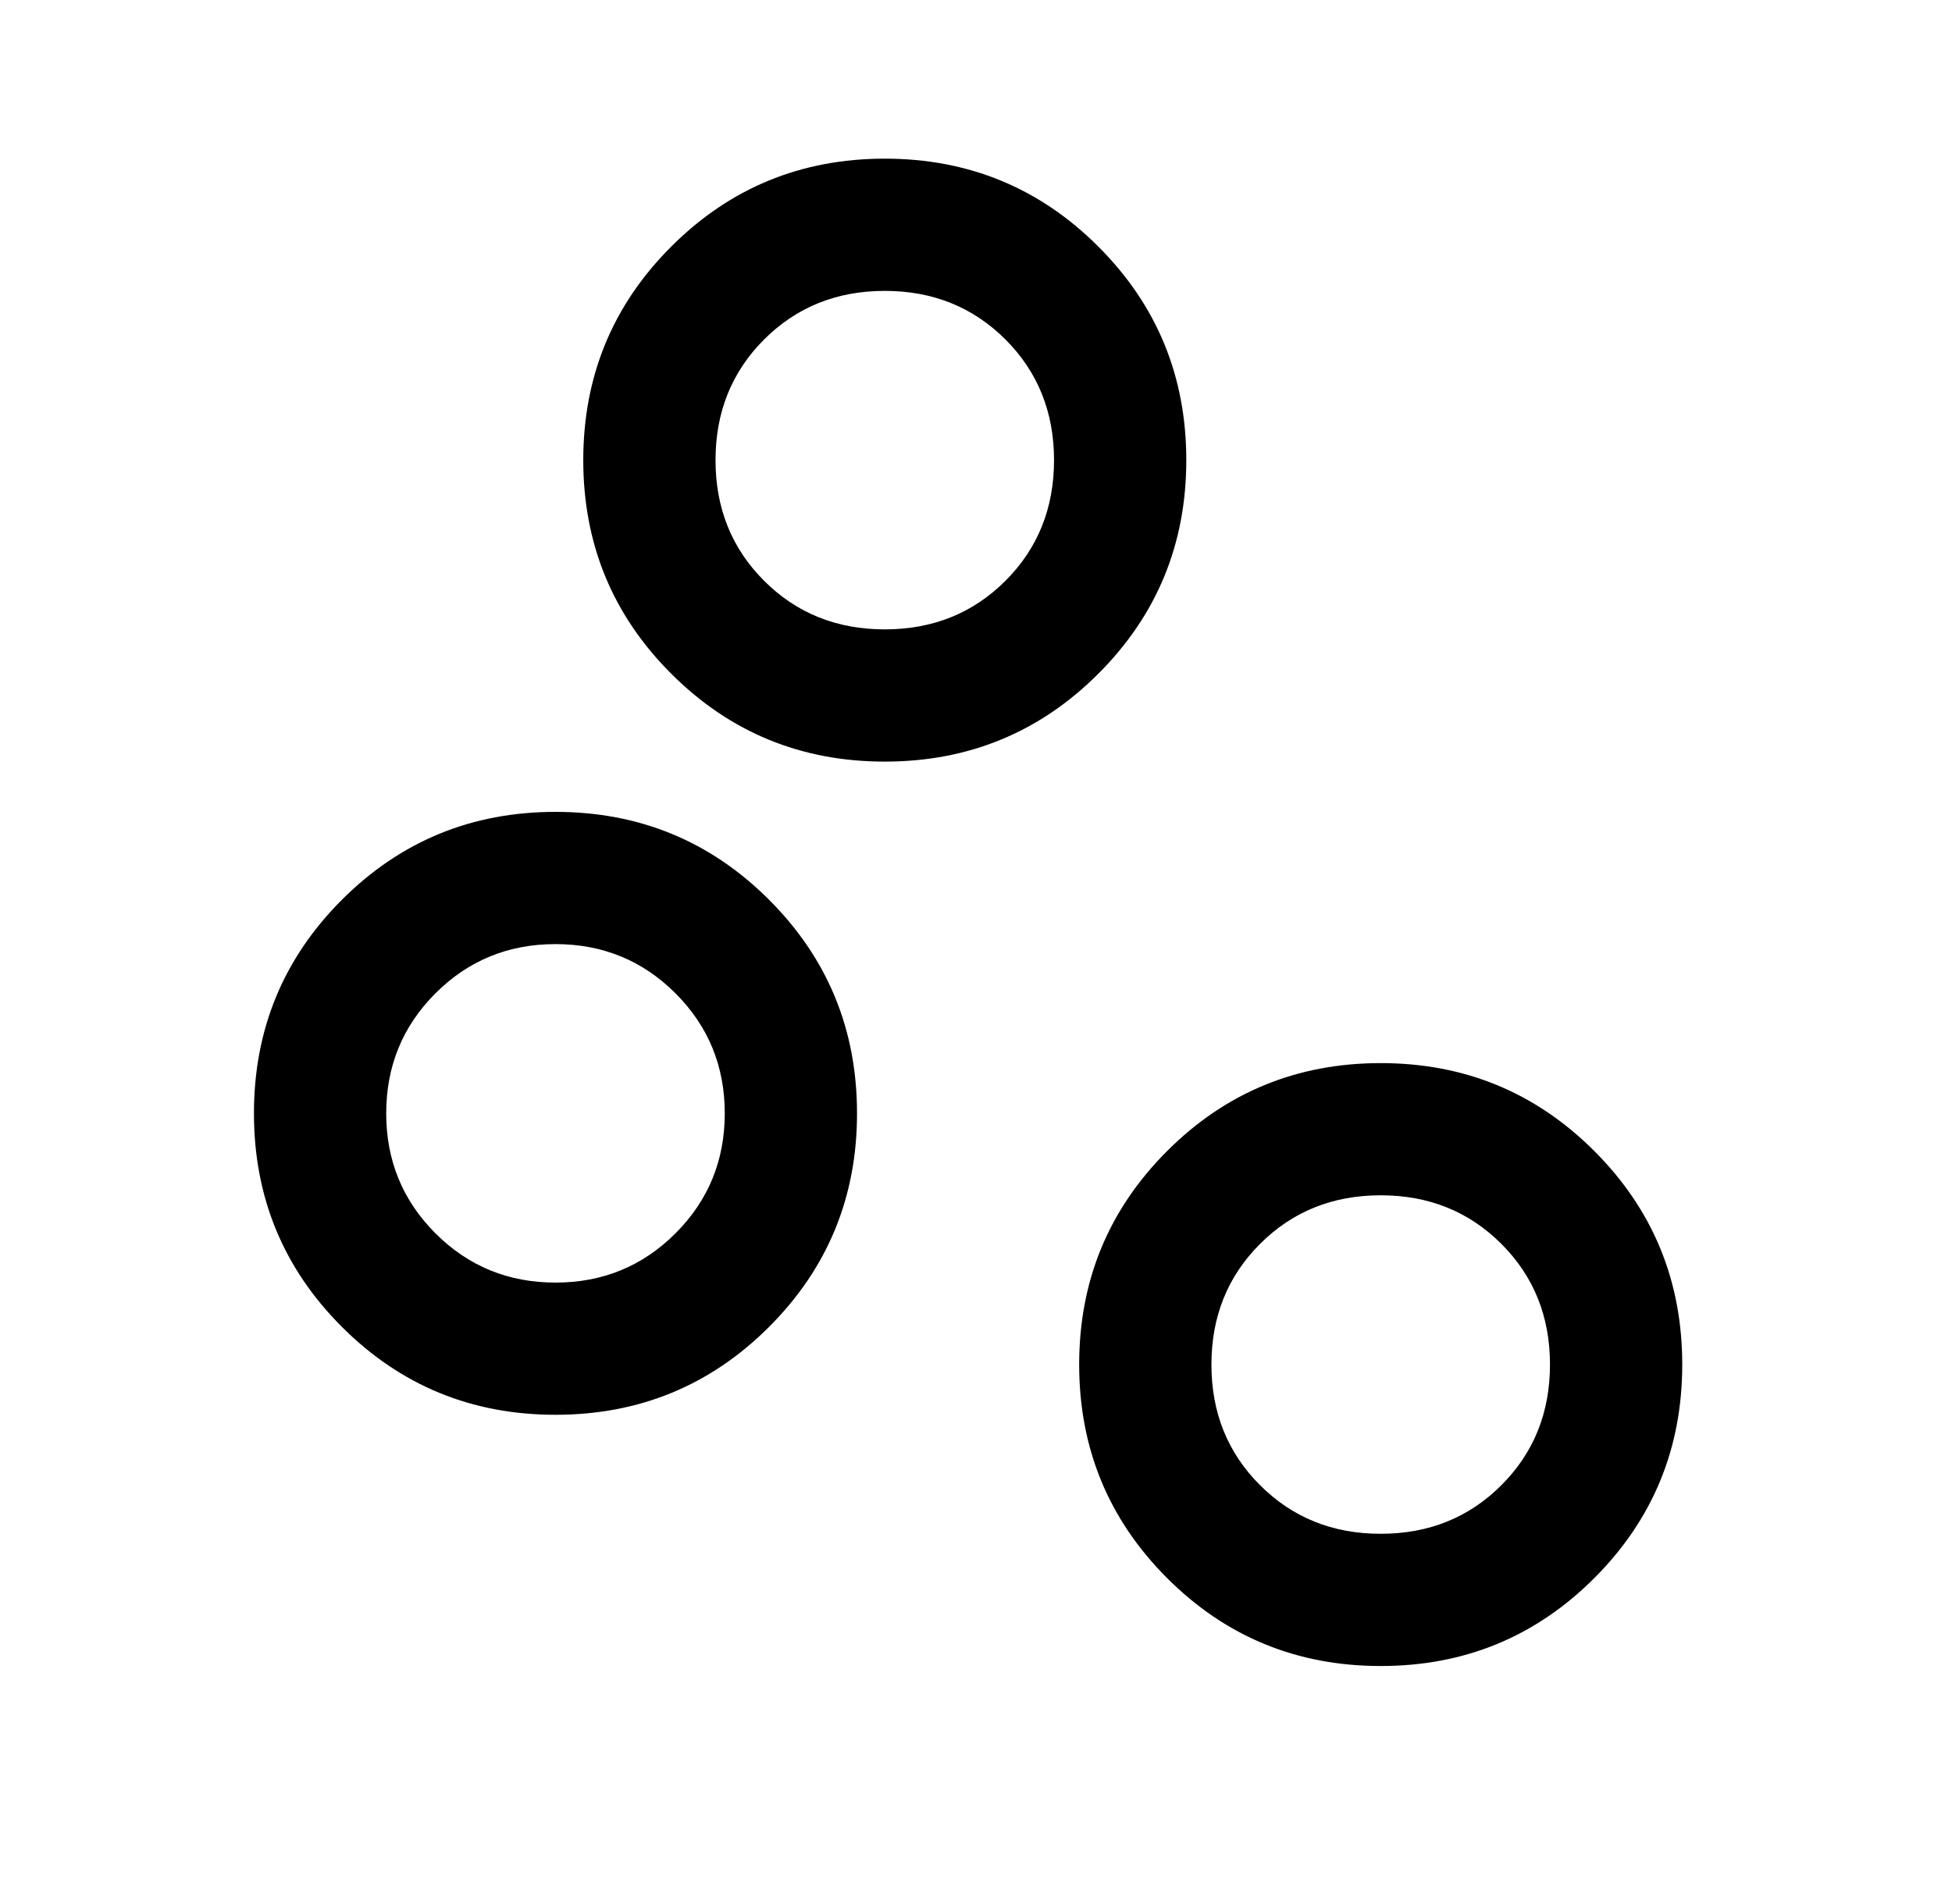 <svg width="41" height="40" viewBox="0 0 41 40" fill="none" xmlns="http://www.w3.org/2000/svg">
<path d="M29.001 35C27.241 35 25.746 34.385 24.514 33.153C23.283 31.921 22.667 30.426 22.667 28.667C22.667 26.908 23.283 25.412 24.514 24.181C25.746 22.949 27.241 22.334 29.001 22.334C30.76 22.334 32.255 22.949 33.487 24.181C34.718 25.412 35.334 26.908 35.334 28.667C35.334 30.426 34.718 31.921 33.487 33.153C32.255 34.385 30.76 35 29.001 35ZM29.001 32.222C30.01 32.222 30.855 31.882 31.535 31.201C32.216 30.521 32.556 29.676 32.556 28.667C32.556 27.658 32.216 26.813 31.535 26.132C30.855 25.452 30.01 25.111 29.001 25.111C27.991 25.111 27.147 25.452 26.466 26.132C25.785 26.813 25.445 27.658 25.445 28.667C25.445 29.676 25.785 30.521 26.466 31.201C27.147 31.882 27.991 32.222 29.001 32.222ZM11.667 29.722C9.908 29.722 8.413 29.107 7.181 27.875C5.95 26.644 5.334 25.148 5.334 23.389C5.334 21.63 5.95 20.134 7.181 18.903C8.413 17.671 9.908 17.056 11.667 17.056C13.427 17.056 14.922 17.671 16.154 18.903C17.385 20.134 18.001 21.63 18.001 23.389C18.001 25.148 17.385 26.644 16.154 27.875C14.922 29.107 13.427 29.722 11.667 29.722ZM11.667 26.945C12.658 26.945 13.498 26.6 14.188 25.91C14.878 25.22 15.223 24.38 15.223 23.389C15.223 22.398 14.878 21.558 14.188 20.868C13.498 20.178 12.658 19.834 11.667 19.834C10.677 19.834 9.836 20.178 9.146 20.868C8.457 21.558 8.112 22.398 8.112 23.389C8.112 24.38 8.457 25.22 9.146 25.91C9.836 26.6 10.677 26.945 11.667 26.945ZM18.584 16C16.825 16 15.329 15.384 14.098 14.153C12.866 12.921 12.251 11.426 12.251 9.667C12.251 7.908 12.866 6.412 14.098 5.181C15.329 3.949 16.825 3.333 18.584 3.333C20.343 3.333 21.839 3.949 23.07 5.181C24.302 6.412 24.917 7.908 24.917 9.667C24.917 11.426 24.302 12.921 23.07 14.153C21.839 15.384 20.343 16 18.584 16ZM18.584 13.222C19.593 13.222 20.438 12.882 21.119 12.201C21.799 11.521 22.139 10.676 22.139 9.667C22.139 8.658 21.799 7.813 21.119 7.132C20.438 6.452 19.593 6.111 18.584 6.111C17.575 6.111 16.73 6.452 16.049 7.132C15.369 7.813 15.029 8.658 15.029 9.667C15.029 10.676 15.369 11.521 16.049 12.201C16.73 12.882 17.575 13.222 18.584 13.222Z" fill="black"/>
</svg>
